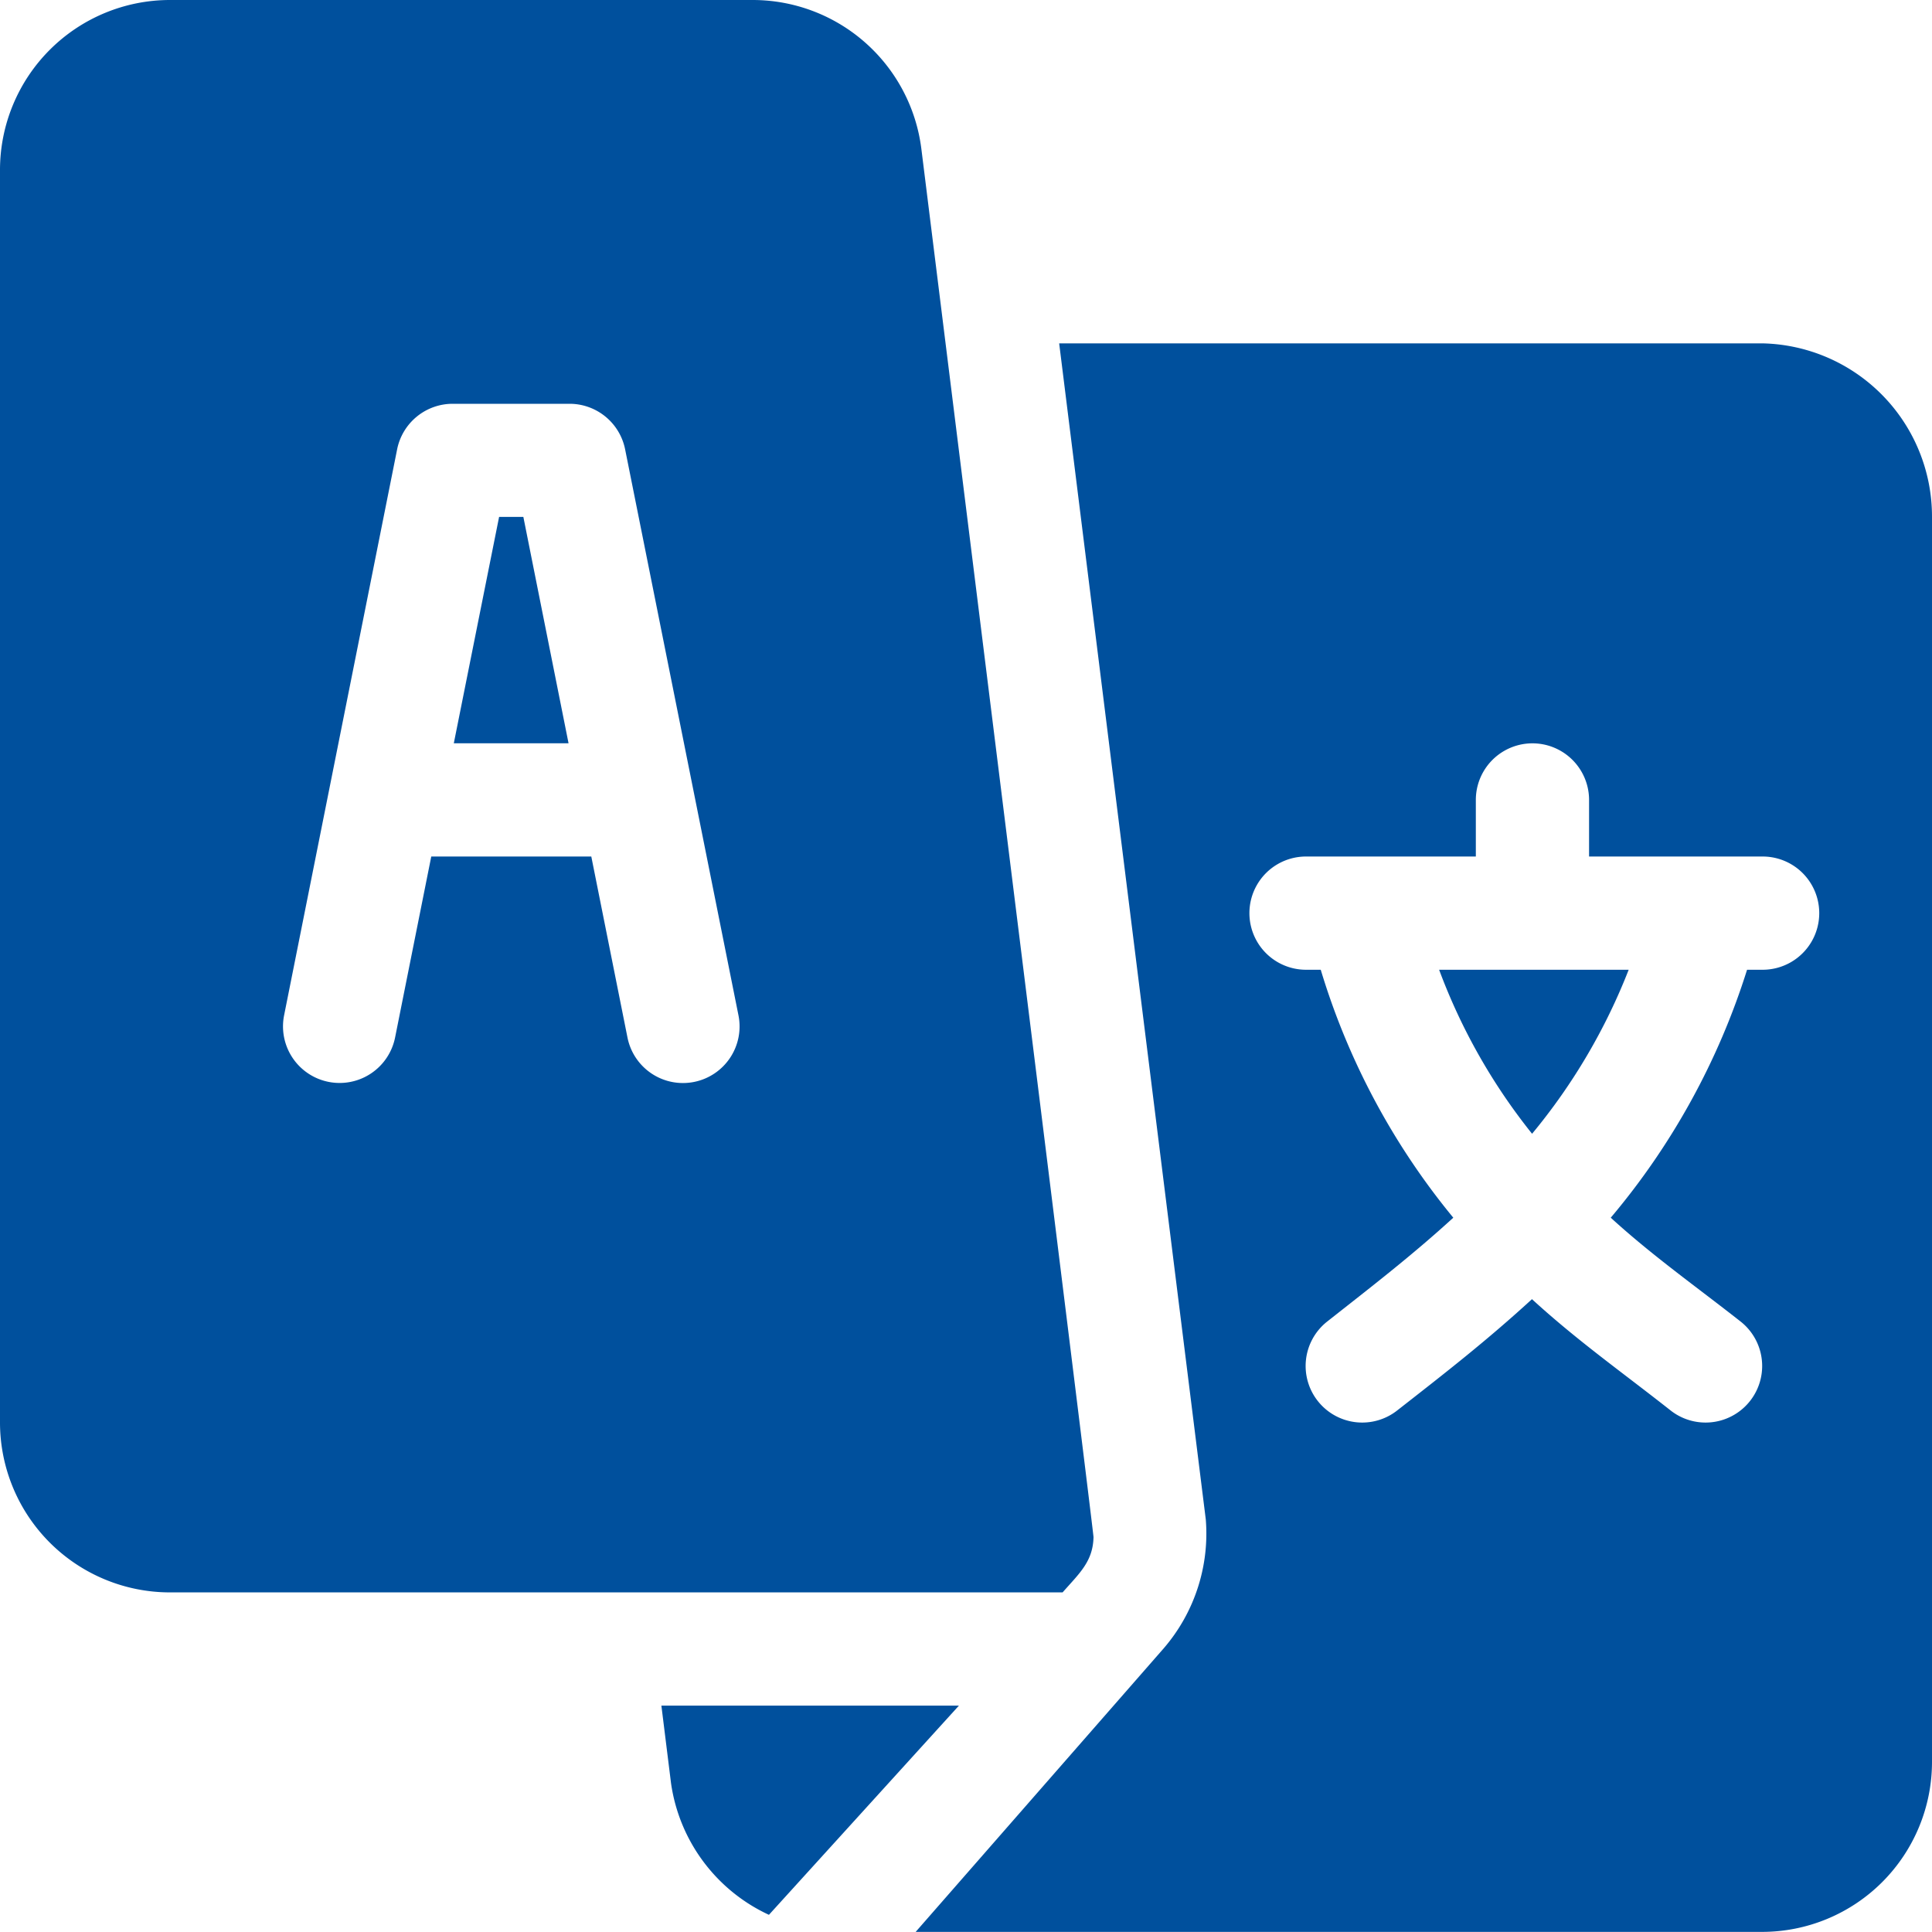 <svg id="language" xmlns="http://www.w3.org/2000/svg" width="18" height="18" viewBox="0 0 18 18">
  <g id="グループ_46" data-name="グループ 46" transform="translate(4.229 4.816)">
    <g id="グループ_45" data-name="グループ 45">
      <path id="パス_178" data-name="パス 178" d="M120.94,137h-.226l-.422,2.109h1.069Z" transform="translate(-120.293 -137)" fill="#00509d"/>
    </g>
  </g>
  <g id="グループ_48" data-name="グループ 48" transform="translate(13.408 9.035)">
    <g id="グループ_47" data-name="グループ 47">
      <path id="パス_179" data-name="パス 179" d="M381.374,257a5.51,5.51,0,0,0,.866,1.528,5.564,5.564,0,0,0,.9-1.528Z" transform="translate(-381.374 -257)" fill="#00509d"/>
    </g>
  </g>
  <g id="グループ_50" data-name="グループ 50" transform="translate(8.531 3.199)">
    <g id="グループ_49" data-name="グループ 49">
      <path id="パス_180" data-name="パス 180" d="M250.55,91H244l1.366,10.957a1.637,1.637,0,0,1-.391,1.2l-2.312,2.643h7.887a1.584,1.584,0,0,0,1.582-1.582v-11.6A1.614,1.614,0,0,0,250.55,91Zm0,5.836h-.141a6.692,6.692,0,0,1-1.27,2.31c.387.354.8.645,1.213.97a.527.527,0,0,1-.659.823c-.448-.353-.868-.649-1.288-1.034-.42.385-.8.681-1.252,1.034a.527.527,0,0,1-.659-.823c.412-.325.791-.616,1.178-.97a6.656,6.656,0,0,1-1.235-2.31H246.3a.527.527,0,0,1,0-1.055h1.582v-.527a.527.527,0,0,1,1.055,0v.527h1.617a.527.527,0,1,1,0,1.055Z" transform="translate(-242.663 -91)" fill="#00509d"/>
    </g>
  </g>
  <g id="グループ_52" data-name="グループ 52">
    <g id="グループ_51" data-name="グループ 51">
      <path id="パス_181" data-name="パス 181" d="M8.584,1.386A1.584,1.584,0,0,0,7.014,0H1.582A1.584,1.584,0,0,0,0,1.582V13.254a1.584,1.584,0,0,0,1.582,1.582H9.9c.154-.176.283-.286.288-.515C10.188,14.263,8.591,1.443,8.584,1.386ZM6.467,10.08a.527.527,0,0,1-.621-.414L5.509,7.98H4.018L3.681,9.666a.527.527,0,1,1-1.034-.207L3.7,4.186a.528.528,0,0,1,.517-.424h1.09a.528.528,0,0,1,.517.424L6.88,9.459A.527.527,0,0,1,6.467,10.08Z" fill="#00509d"/>
    </g>
  </g>
  <g id="グループ_54" data-name="グループ 54" transform="translate(6.162 15.891)">
    <g id="グループ_53" data-name="グループ 53">
      <path id="パス_182" data-name="パス 182" d="M175.261,452l.09.724a1.6,1.6,0,0,0,.912,1.225l1.77-1.949Z" transform="translate(-175.261 -452)" fill="#00509d"/>
    </g>
  </g>
</svg>
